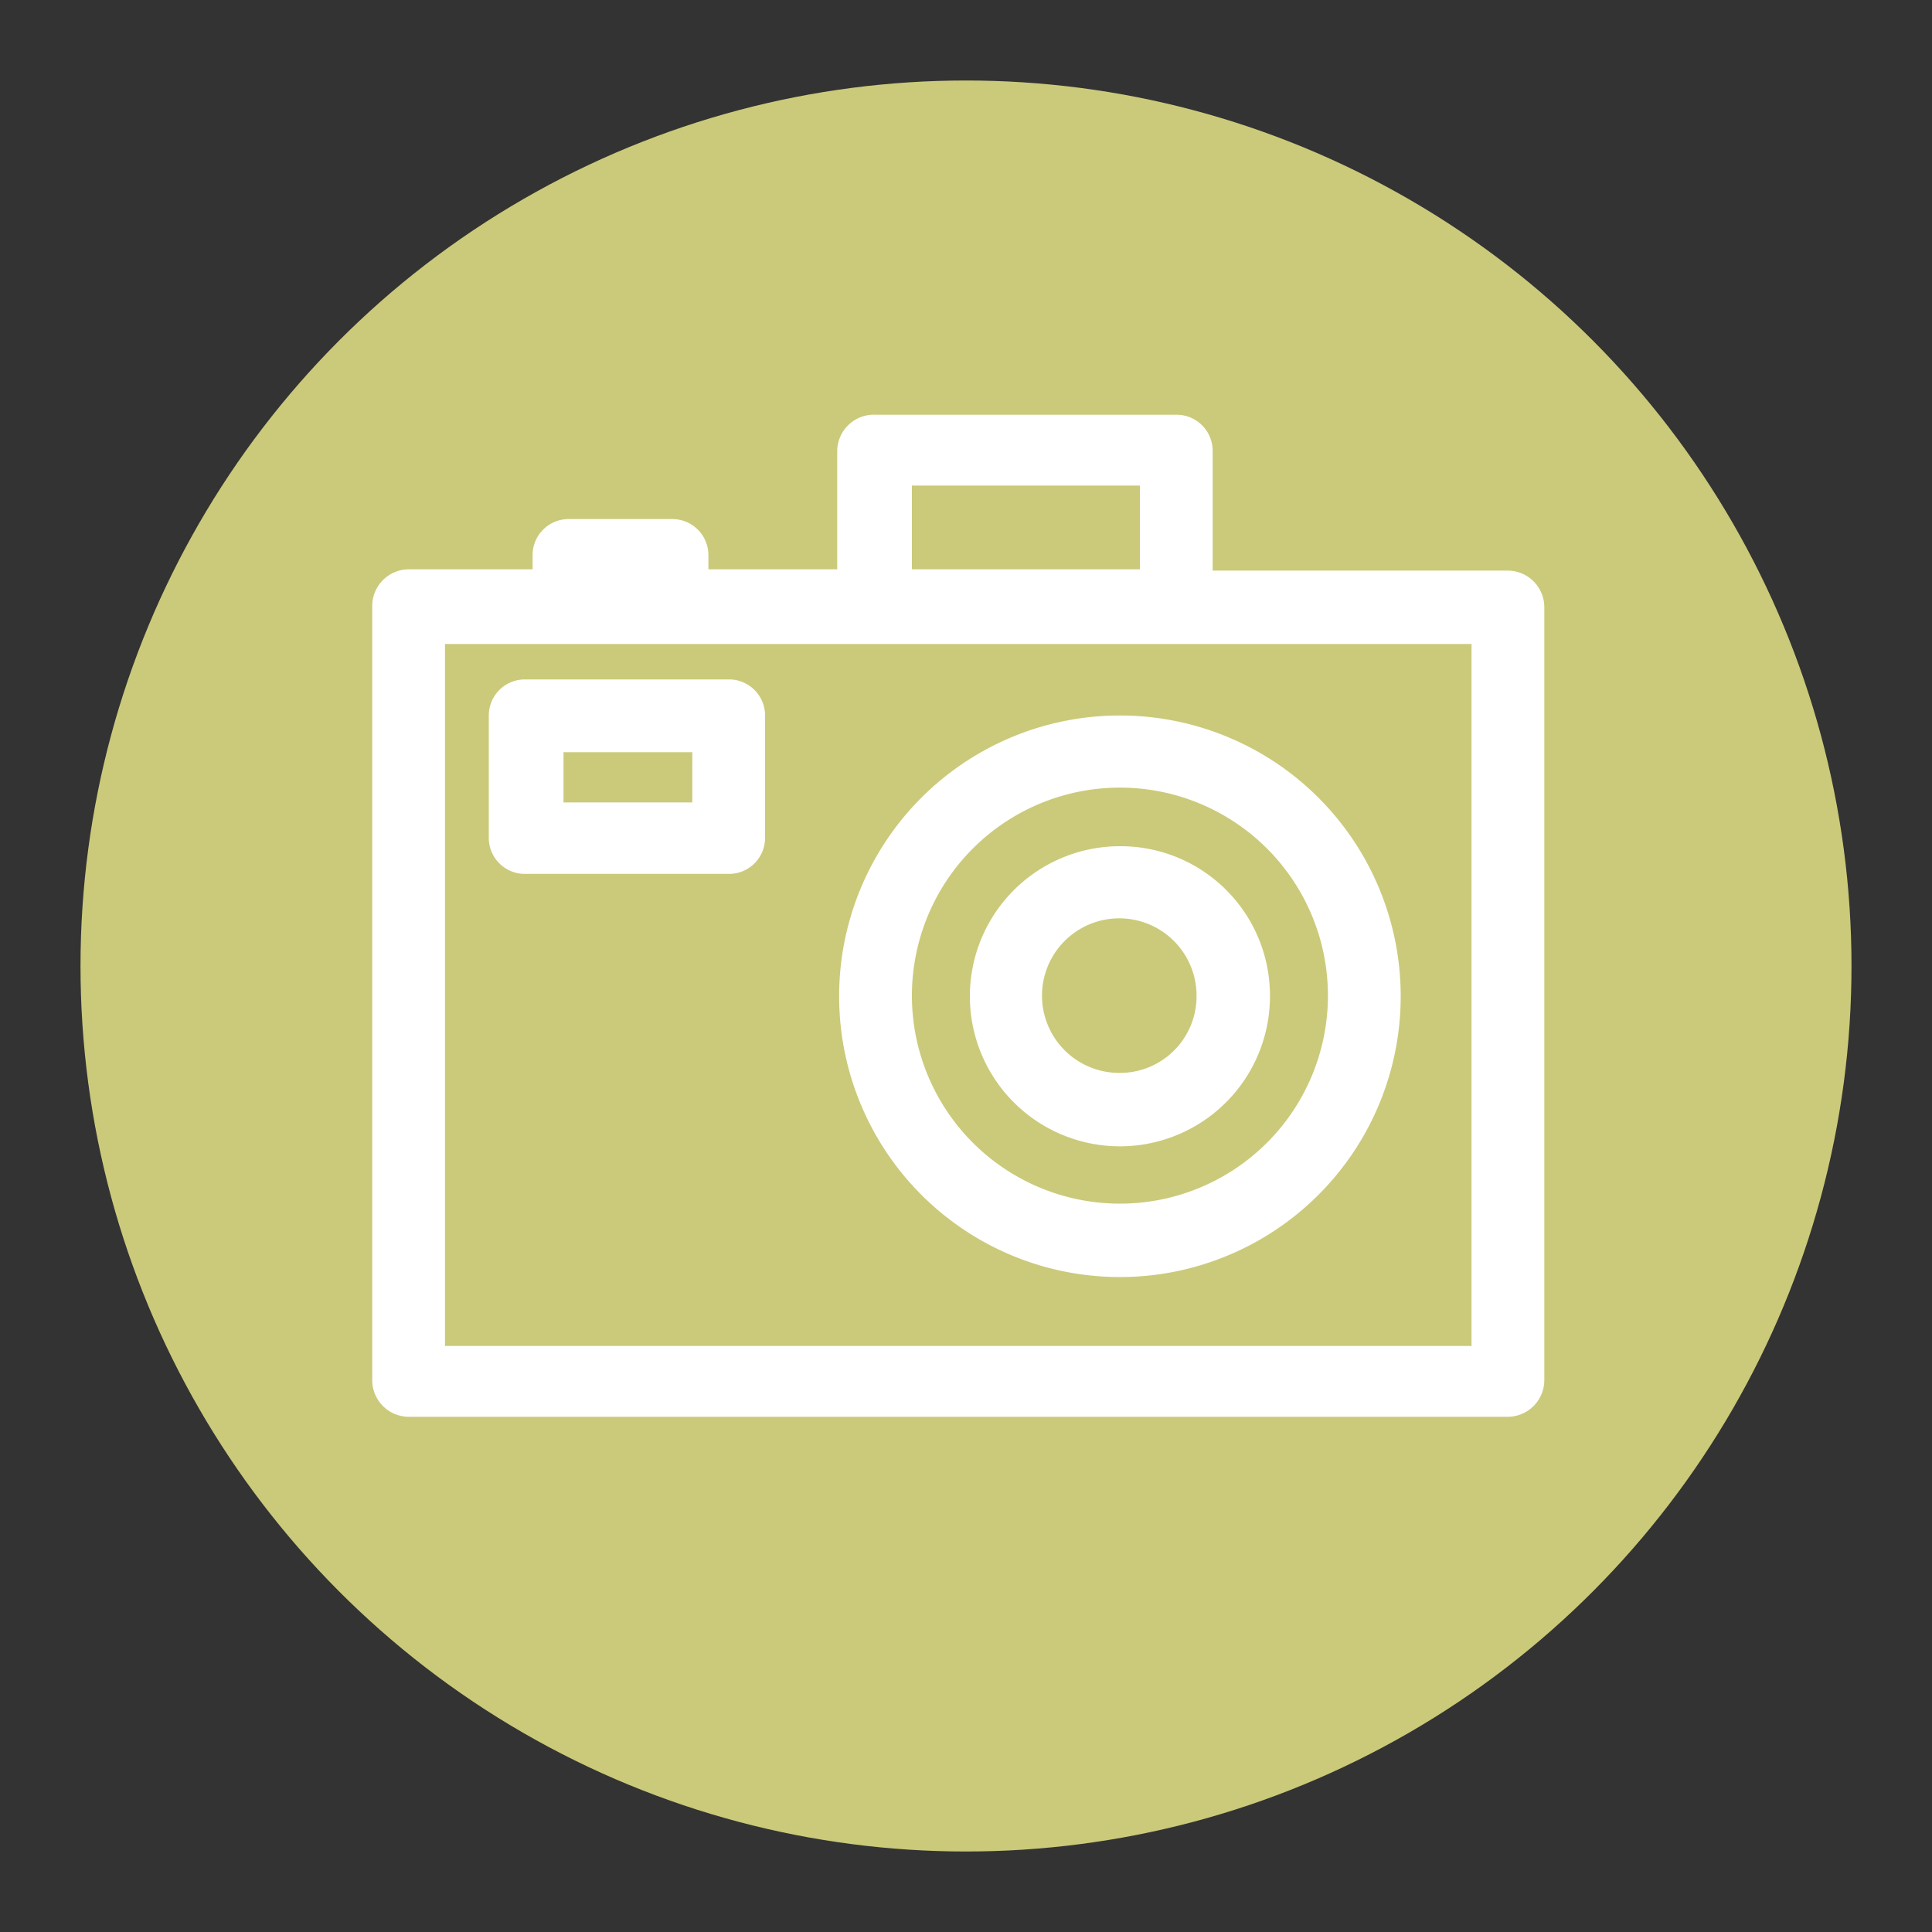 <svg id="Слой_1" data-name="Слой 1" xmlns="http://www.w3.org/2000/svg" viewBox="0 0 30 30"><rect x="0" y="0" width="30" height="30" fill="#333333" stroke="none"/><defs><style>.cls-1{fill:#caca7a;}.cls-2{fill:#fff;}</style></defs><title>ДостопримечательностиМонтажная область 1</title><circle class="cls-1" cx="15" cy="15" r="13.75"/><path class="cls-2" d="M6.35,22H23.41a.57.57,0,0,0,.57-.57v-12a.57.57,0,0,0-.57-.57H18.83V7a.56.56,0,0,0-.56-.56H13.6A.57.57,0,0,0,13,7V8.84H11V8.62a.56.56,0,0,0-.56-.56H8.83a.56.56,0,0,0-.56.56v.22H6.35a.57.57,0,0,0-.57.57v12A.57.57,0,0,0,6.35,22ZM14.16,7.54H17.7v1.3H14.16ZM6.91,10H22.85v10.9H6.91Z"/><path class="cls-2" d="M17.39,11.11a4.36,4.36,0,1,0,4.36,4.36A4.36,4.36,0,0,0,17.39,11.11Zm0,7.58a3.23,3.23,0,1,1,3.23-3.22A3.23,3.23,0,0,1,17.39,18.69Z"/><path class="cls-2" d="M17.39,13.14a2.33,2.33,0,1,0,2.33,2.33A2.32,2.32,0,0,0,17.39,13.14Zm0,3.52a1.2,1.2,0,1,1,1.19-1.19A1.19,1.19,0,0,1,17.39,16.66Z"/><path class="cls-2" d="M11.32,10.55H8.15a.56.56,0,0,0-.56.56V13a.56.56,0,0,0,.56.57h3.17a.56.56,0,0,0,.56-.57V11.11A.56.56,0,0,0,11.32,10.55Zm-.57,1.91h-2v-.78h2Z"/></svg>